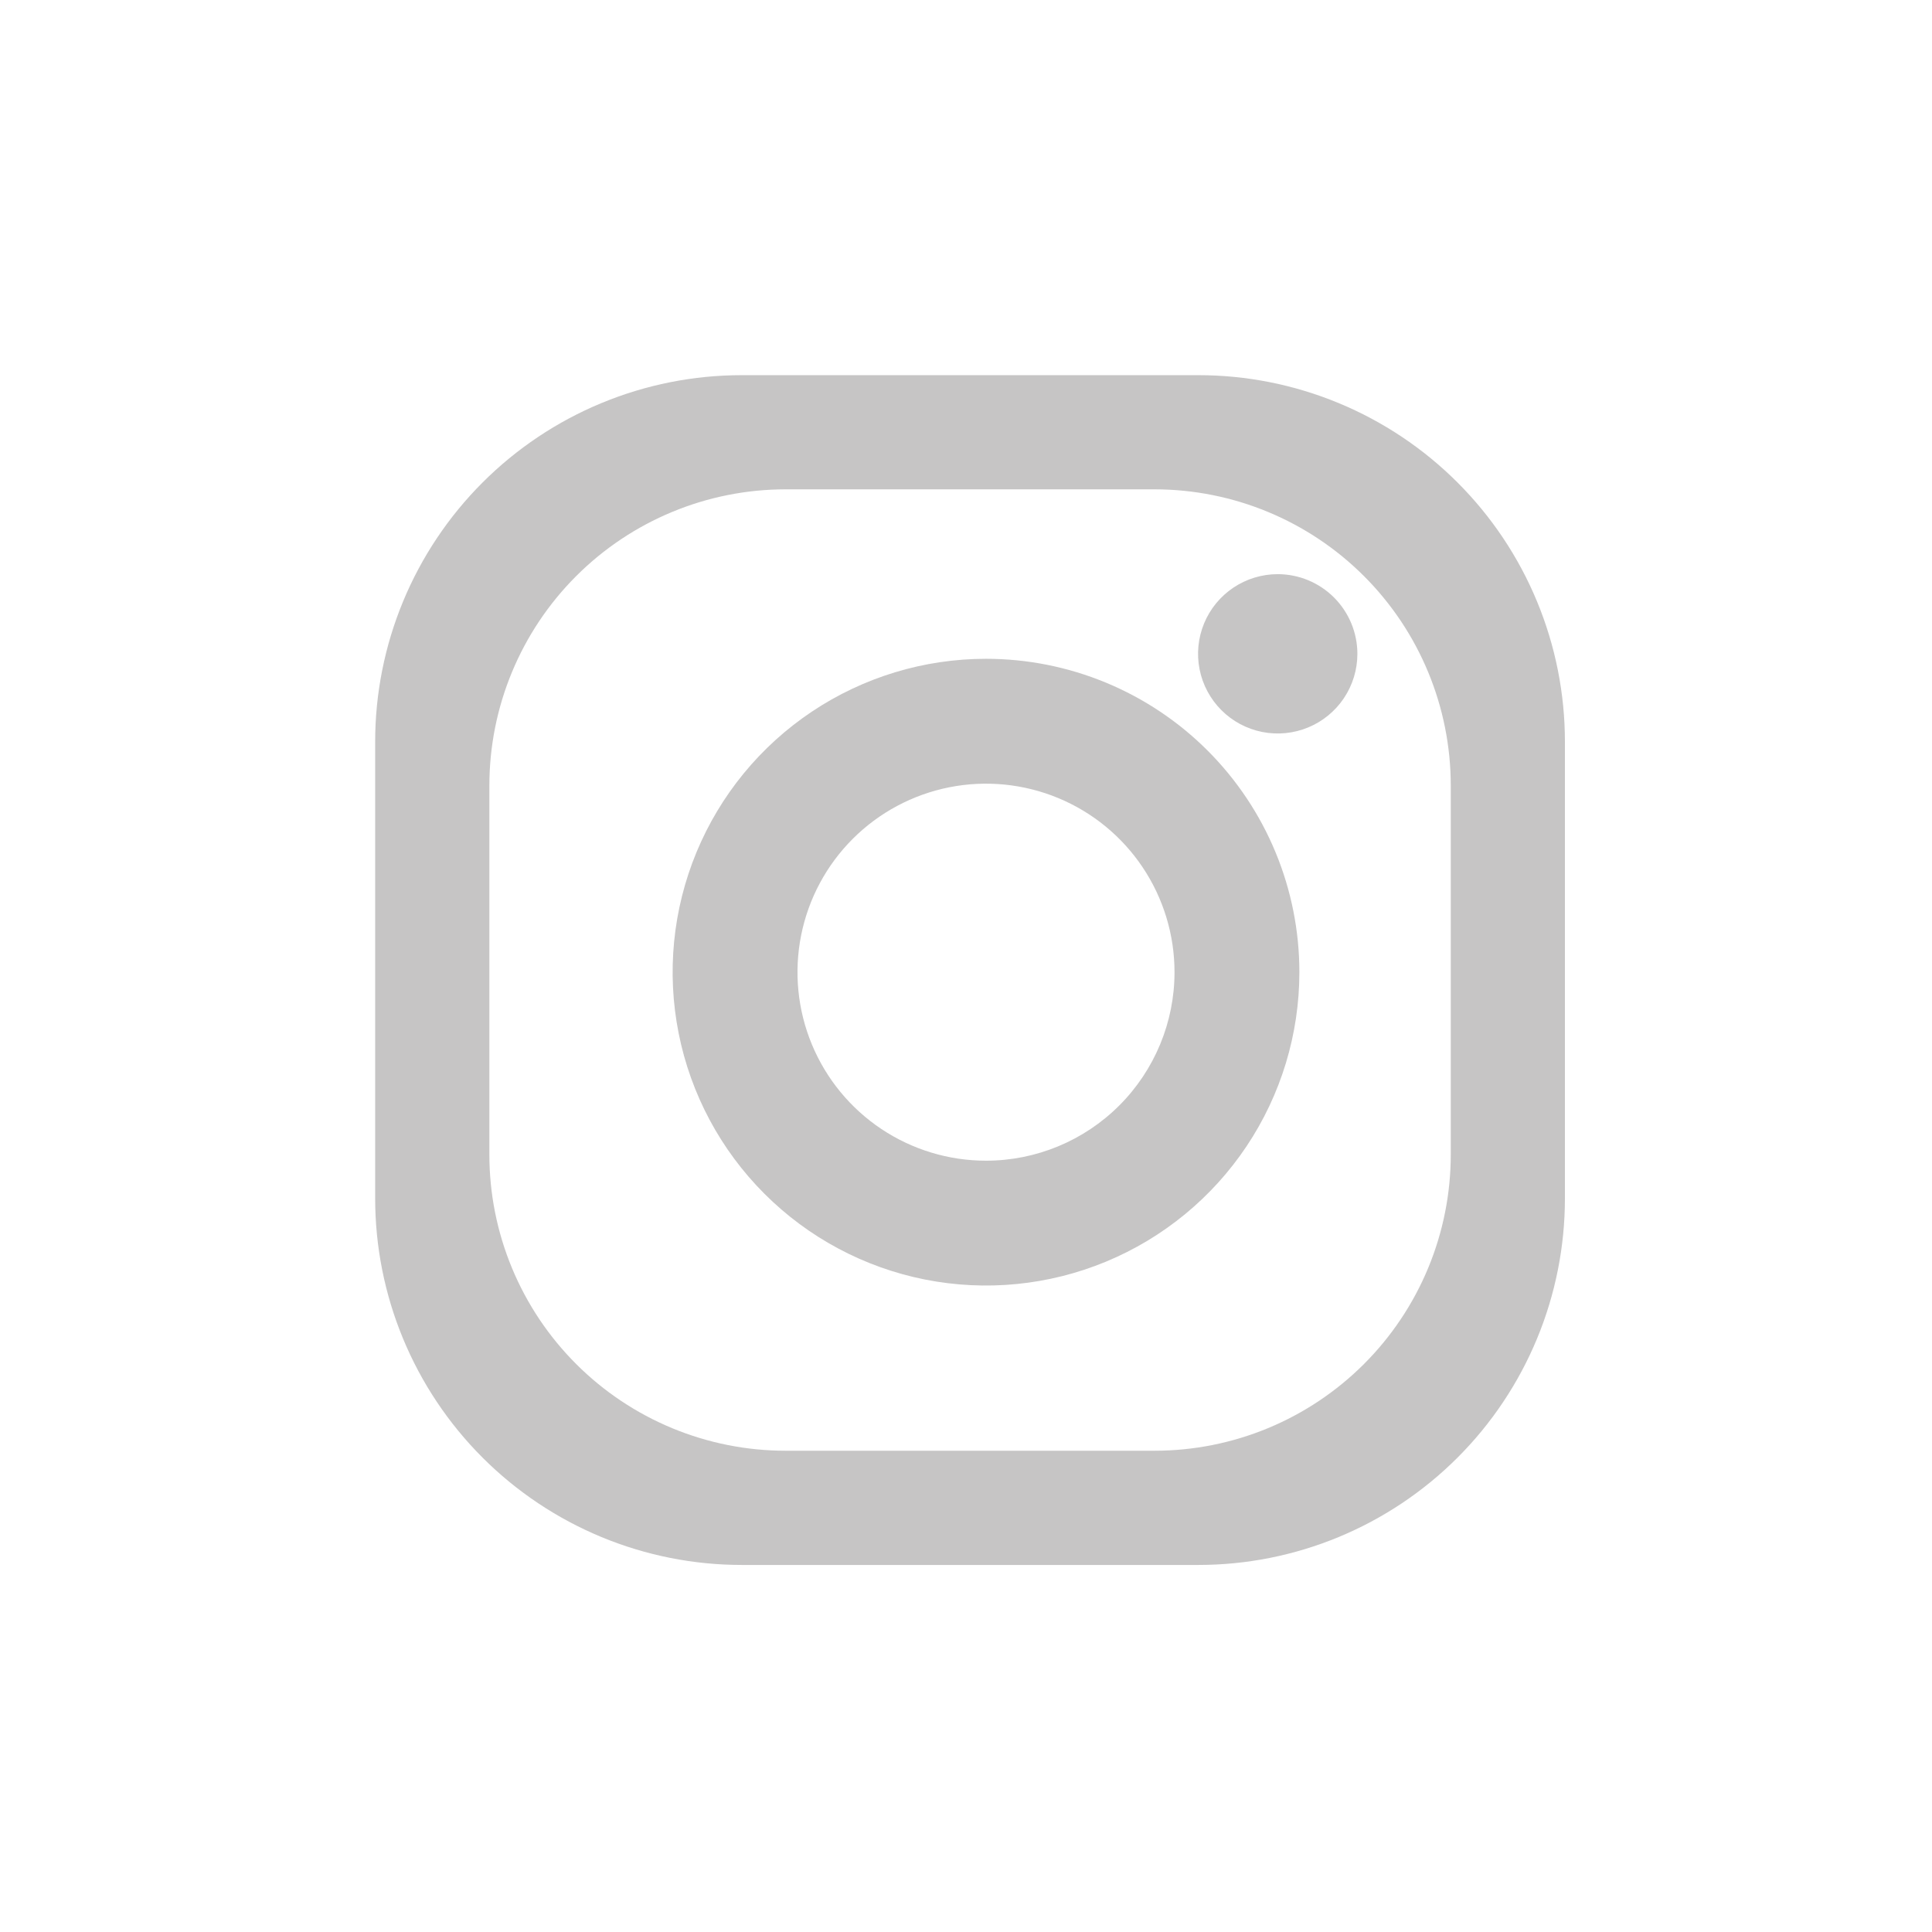 <svg width="200" height="200" viewBox="0 0 200 200" fill="none" xmlns="http://www.w3.org/2000/svg">
<path d="M124.054 38.837H76.785C71.801 38.837 66.867 39.819 62.262 41.726C57.658 43.633 53.474 46.429 49.95 49.953C46.426 53.478 43.631 57.661 41.724 62.266C39.818 66.871 38.836 71.806 38.837 76.79V124.056C38.837 129.039 39.818 133.974 41.725 138.578C43.632 143.182 46.428 147.366 49.951 150.889C53.475 154.413 57.659 157.208 62.263 159.115C66.867 161.022 71.802 162.003 76.785 162.003H124.054C129.037 162.003 133.972 161.022 138.575 159.115C143.179 157.209 147.362 154.414 150.886 150.89C154.41 147.367 157.205 143.184 159.112 138.58C161.019 133.977 162 129.042 162 124.059V76.794C162.001 71.81 161.021 66.874 159.115 62.269C157.208 57.664 154.413 53.48 150.89 49.955C147.366 46.43 143.182 43.634 138.578 41.727C133.973 39.819 129.038 38.837 124.054 38.837ZM150.183 119.517C150.183 123.543 149.39 127.531 147.85 131.251C146.309 134.971 144.05 138.351 141.203 141.198C138.356 144.045 134.976 146.304 131.256 147.845C127.536 149.386 123.549 150.179 119.522 150.179H81.325C77.298 150.18 73.31 149.387 69.59 147.847C65.869 146.306 62.488 144.048 59.641 141.2C56.793 138.353 54.534 134.973 52.993 131.252C51.452 127.532 50.659 123.544 50.66 119.517V81.32C50.661 73.187 53.892 65.388 59.643 59.638C65.394 53.888 73.193 50.657 81.325 50.656H119.522C127.654 50.659 135.452 53.89 141.201 59.64C146.951 65.39 150.181 73.188 150.183 81.32V119.517Z" fill="#C6C5C5"/>
<path d="M102.071 68.198C95.655 68.198 89.383 70.101 84.048 73.665C78.713 77.23 74.555 82.296 72.1 88.224C69.645 94.152 69.002 100.674 70.254 106.967C71.506 113.26 74.596 119.04 79.133 123.577C83.669 128.114 89.45 131.203 95.743 132.455C102.035 133.706 108.558 133.064 114.486 130.608C120.413 128.153 125.48 123.995 129.044 118.66C132.609 113.325 134.511 107.053 134.511 100.637C134.511 96.377 133.672 92.159 132.042 88.223C130.412 84.287 128.022 80.711 125.01 77.698C121.997 74.686 118.421 72.297 114.485 70.667C110.549 69.037 106.331 68.198 102.071 68.198ZM102.071 120.155C98.211 120.155 94.438 119.011 91.229 116.867C88.02 114.722 85.518 111.674 84.041 108.109C82.564 104.543 82.178 100.619 82.931 96.833C83.684 93.048 85.542 89.57 88.272 86.841C91.001 84.112 94.478 82.253 98.264 81.5C102.049 80.747 105.973 81.134 109.539 82.611C113.105 84.088 116.153 86.589 118.297 89.798C120.441 93.008 121.586 96.781 121.586 100.64C121.585 105.816 119.528 110.779 115.869 114.438C112.209 118.098 107.246 120.154 102.071 120.155Z" fill="#C6C5C5"/>
<path d="M140.516 67.691C140.515 69.322 140.03 70.915 139.123 72.27C138.216 73.625 136.928 74.681 135.422 75.304C133.915 75.928 132.257 76.09 130.658 75.772C129.059 75.453 127.59 74.668 126.438 73.515C125.285 72.362 124.499 70.893 124.181 69.294C123.863 67.695 124.026 66.037 124.649 64.531C125.272 63.024 126.328 61.736 127.684 60.829C129.039 59.923 130.632 59.438 132.263 59.437C134.452 59.437 136.551 60.307 138.099 61.855C139.646 63.403 140.516 65.502 140.516 67.691Z" fill="#C6C5C5"/>
</svg>
